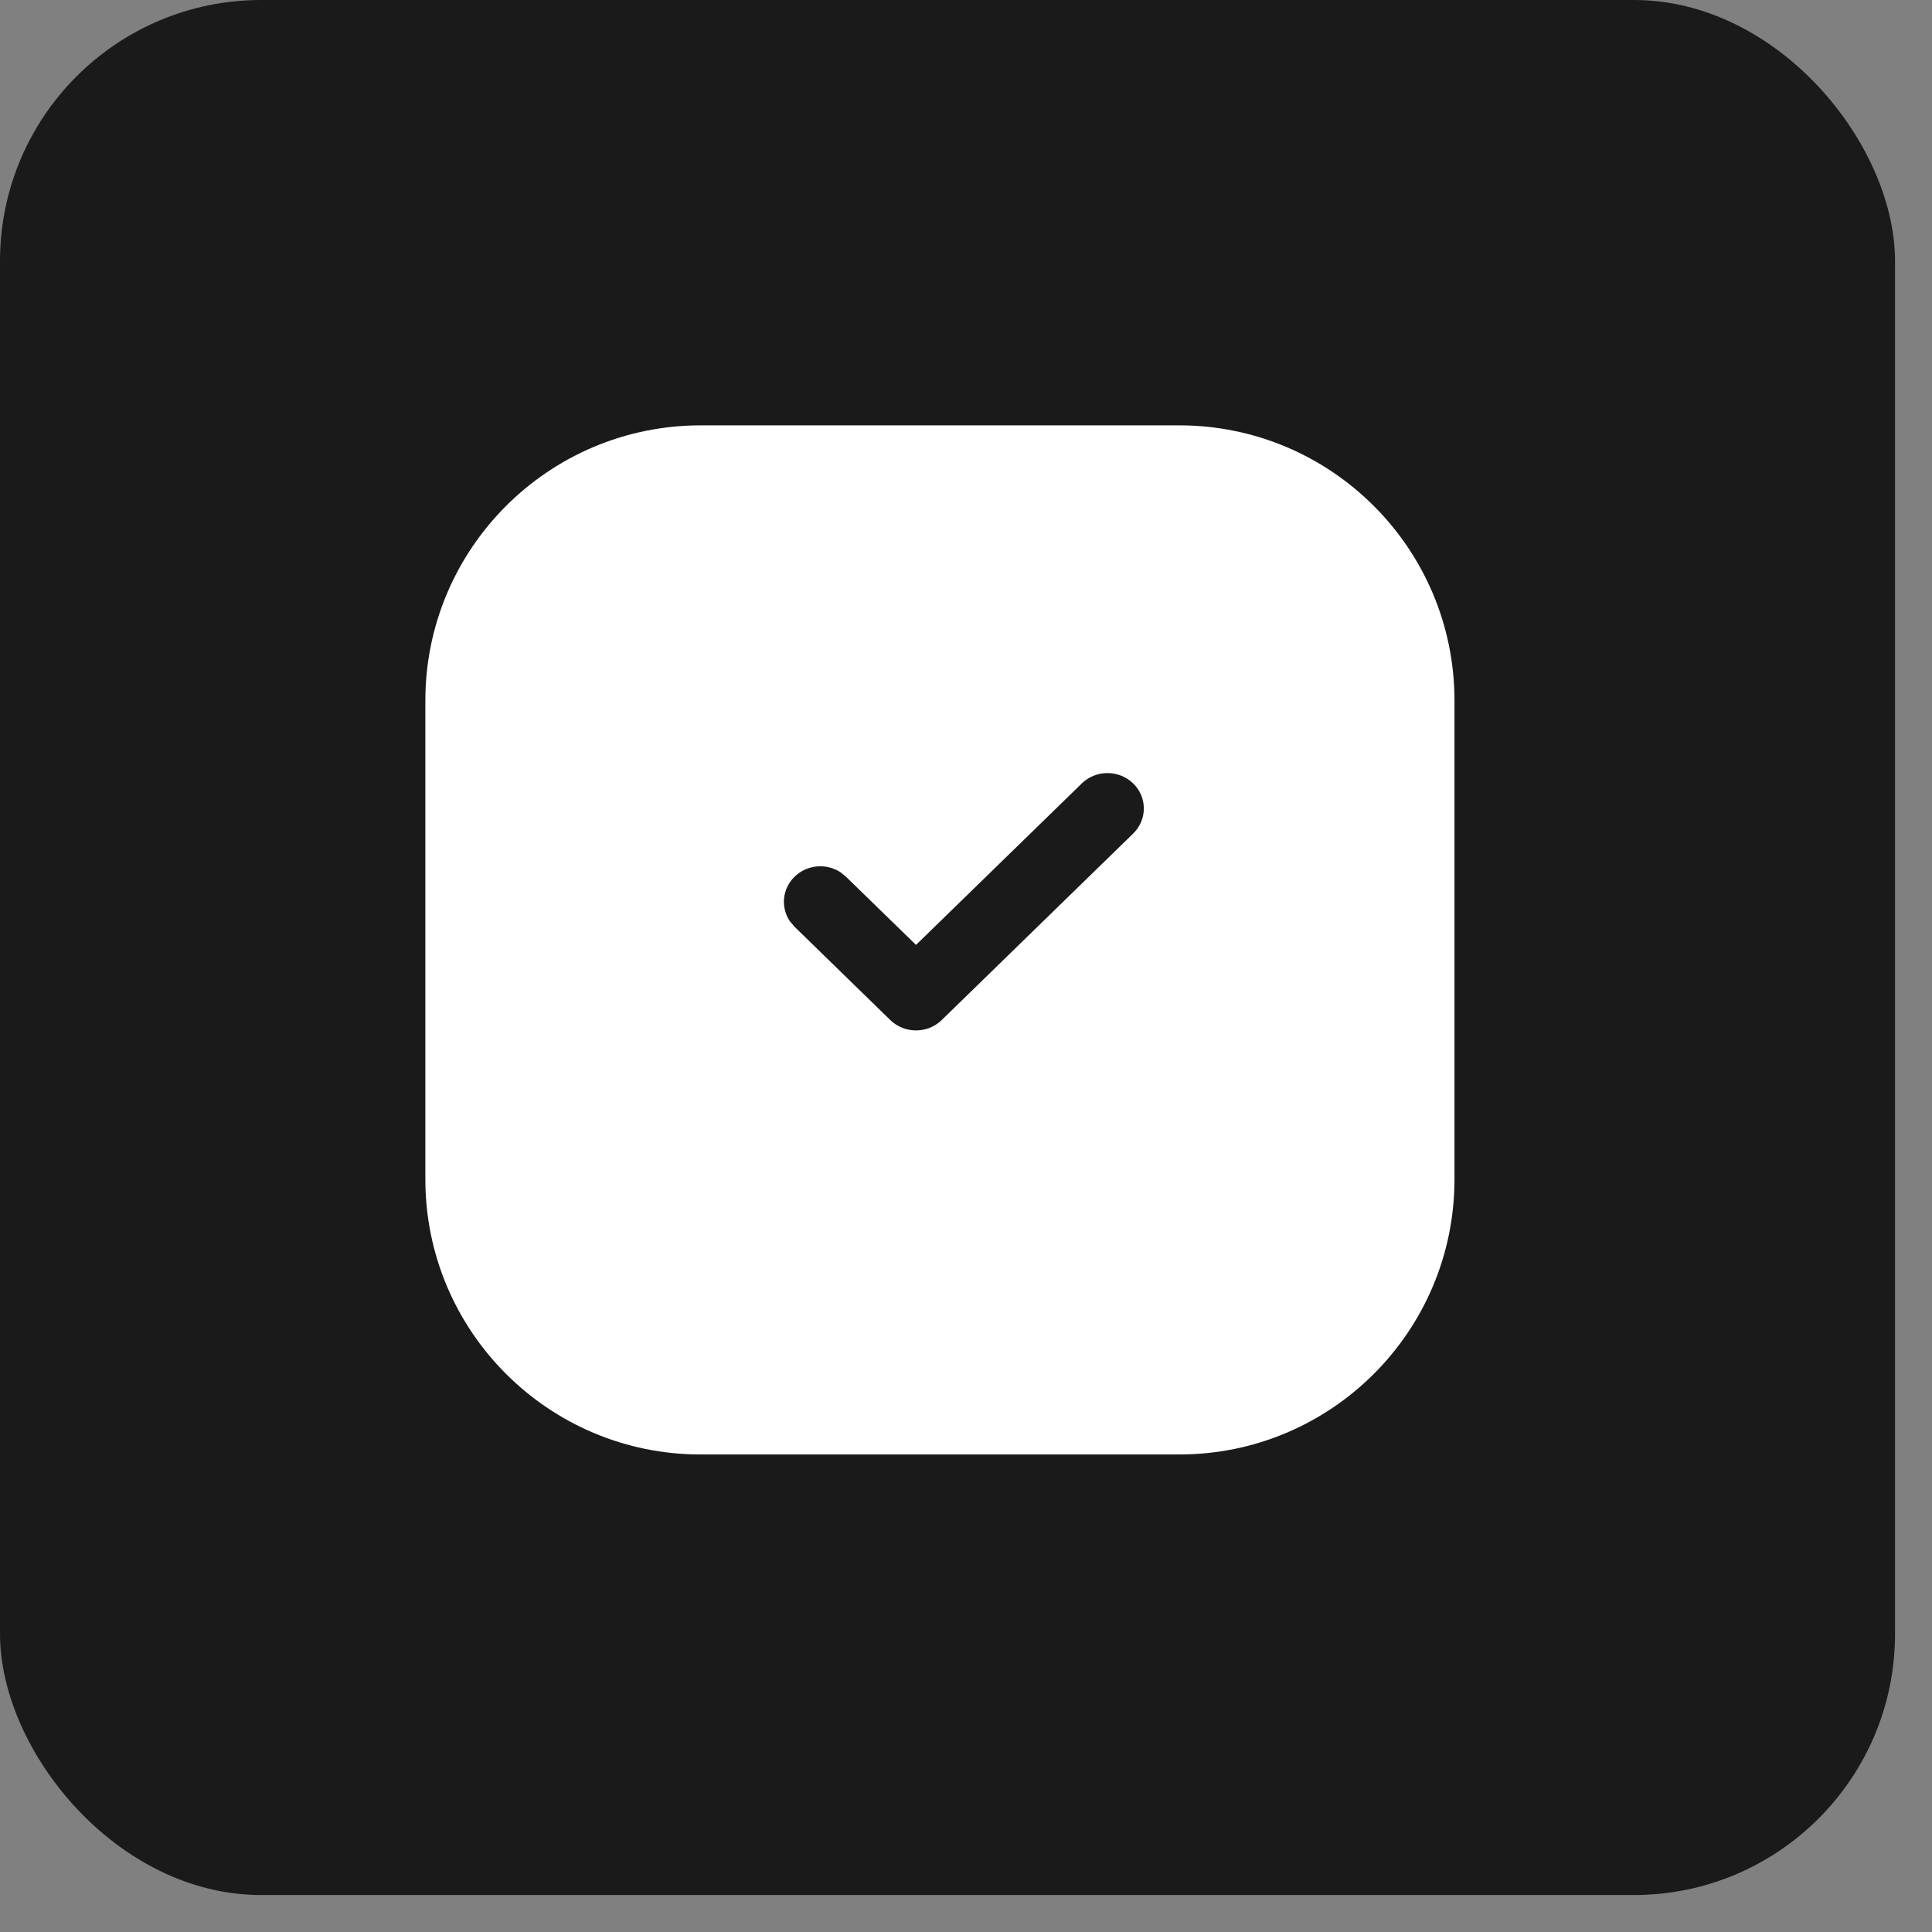 <?xml version="1.0" encoding="UTF-8"?> <svg xmlns="http://www.w3.org/2000/svg" width="37" height="37" viewBox="0 0 37 37" fill="none"><rect x="0" y="0" width="37" height="37" fill="#808080" stroke="none"/><rect width="36.292" height="36.292" rx="5" fill="#1A1A1A"></rect><path d="M22.584 8.146C25.495 8.146 27.855 10.507 27.855 13.418V22.584C27.855 25.495 25.495 27.855 22.584 27.855H13.418C10.507 27.855 8.146 25.495 8.146 22.584V13.418C8.146 10.507 10.507 8.147 13.418 8.146H22.584ZM21.702 15.004C21.43 14.739 20.989 14.739 20.717 15.004L17.543 18.096L16.201 16.79L16.093 16.702C15.822 16.528 15.454 16.558 15.217 16.79C14.979 17.022 14.949 17.379 15.127 17.643L15.217 17.749L17.05 19.535C17.322 19.8 17.763 19.8 18.035 19.535L21.702 15.963C21.973 15.698 21.974 15.269 21.702 15.004Z" fill="white"></path></svg> 